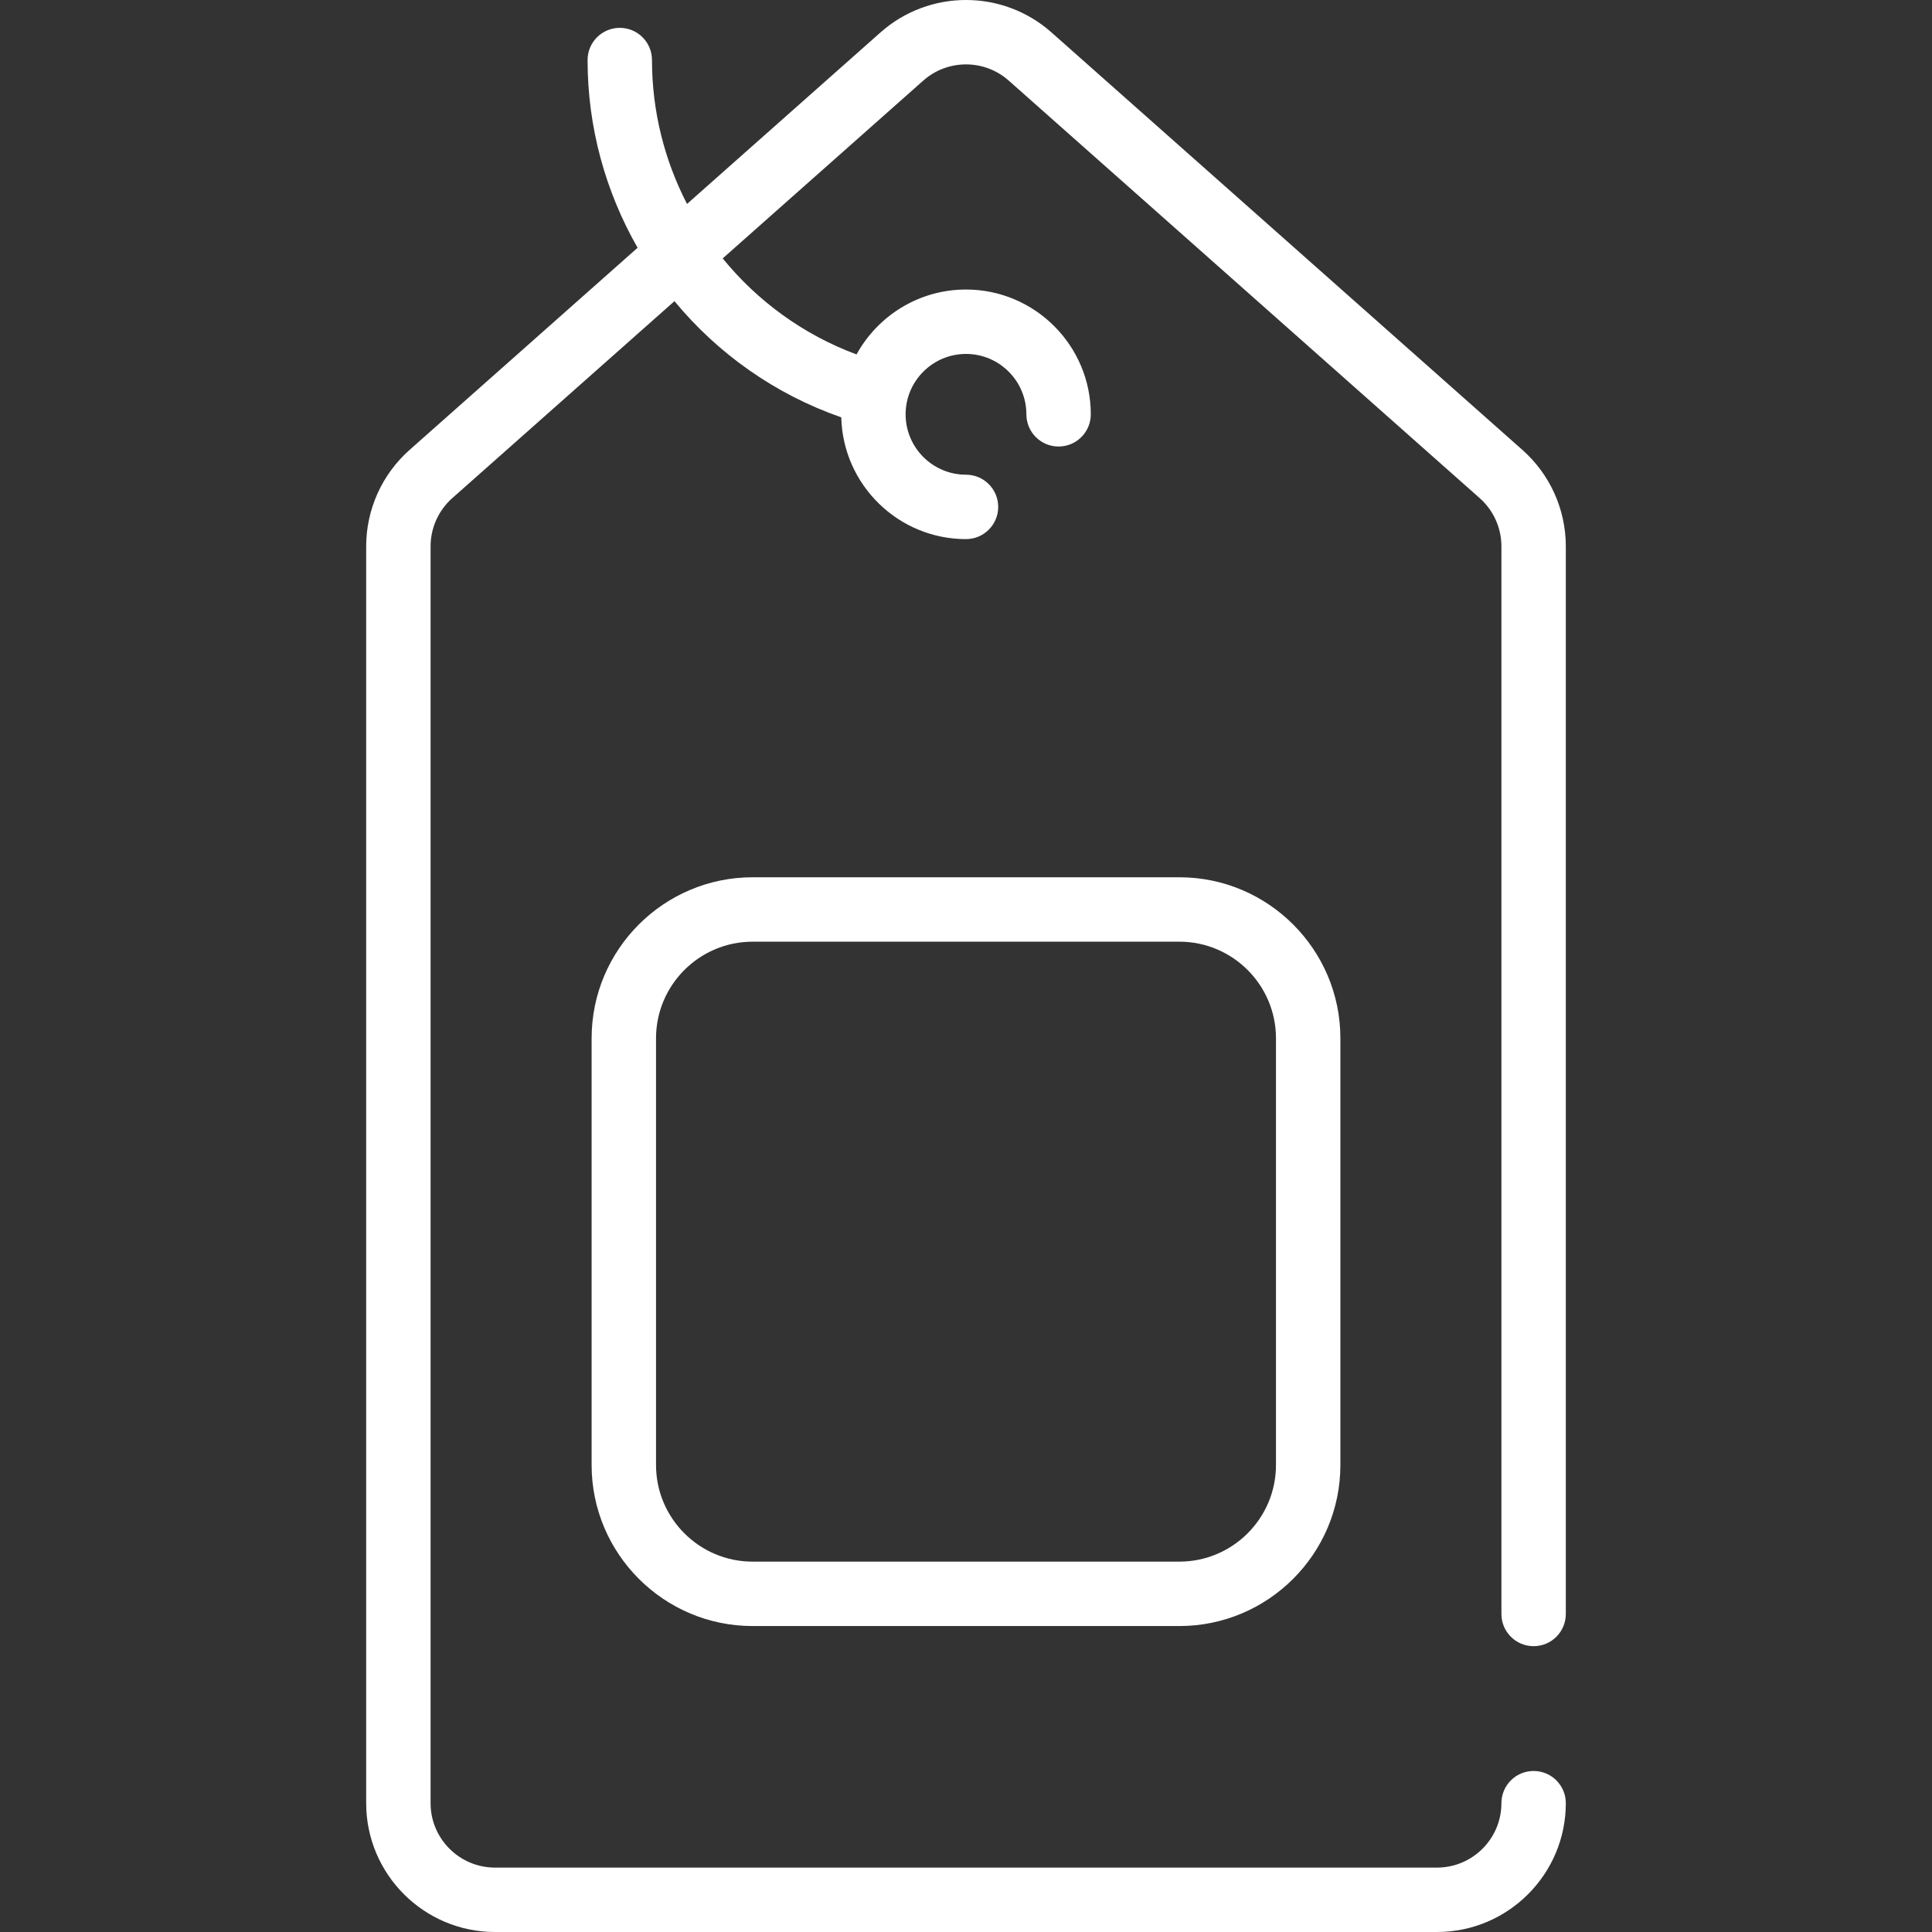 <?xml version="1.0" encoding="UTF-8"?> <svg xmlns="http://www.w3.org/2000/svg" id="Layer_1" height="512px" viewBox="0 0 479.918 479.918" width="512px"><rect x="0" y="0" width="479.918" height="479.918" fill="#333333" stroke="none"/> <g> <path d="m372.959 400.918v-265.203c0-4.575-1.963-8.938-5.386-11.972l-117-103.724c-6.05-5.363-15.176-5.364-21.228 0l-49.823 44.169c8.618 10.586 20.002 18.935 33.248 23.854 5.274-9.601 15.483-16.124 27.189-16.124 17.093 0 31 13.907 31 31 0 4.418-3.582 8-8 8s-8-3.582-8-8c0-8.271-6.729-15-15-15s-15 6.729-15 15 6.729 15 15 15c4.418 0 8 3.582 8 8s-3.582 8-8 8c-16.84 0-30.577-13.5-30.981-30.244-16.506-5.754-30.715-15.883-41.437-28.865l-55.196 48.933c-3.423 3.034-5.386 7.398-5.386 11.973v312.203c0 8.822 7.178 16 16 16h234c8.822 0 16-7.178 16-16 0-4.418 3.582-8 8-8s8 3.582 8 8c0 17.645-14.355 32-32 32h-234c-17.645 0-32-14.355-32-32v-312.203c0-9.149 3.926-17.877 10.772-23.945l56.652-50.224c-7.938-13.874-12.425-29.848-12.425-46.628 0-4.418 3.582-8 8-8s8 3.582 8 8c0 12.749 3.124 24.937 8.704 35.742l48.068-42.614c12.103-10.729 30.354-10.729 42.456 0l117 103.724c6.846 6.068 10.772 14.796 10.772 23.945v265.203c0 4.418-3.582 8-8 8s-7.999-3.581-7.999-8zm-80-183c22.056 0 40 17.944 40 40v106c0 22.056-17.944 40-40 40h-106c-22.056 0-40-17.944-40-40v-106c0-22.056 17.944-40 40-40zm0 16h-106c-13.233 0-24 10.767-24 24v106c0 13.233 10.767 24 24 24h106c13.233 0 24-10.767 24-24v-106c0-13.233-10.766-24-24-24z" data-original="#000000" class="active-path" data-old_color="#000000" fill="#FFFFFF"></path> </g> </svg> 